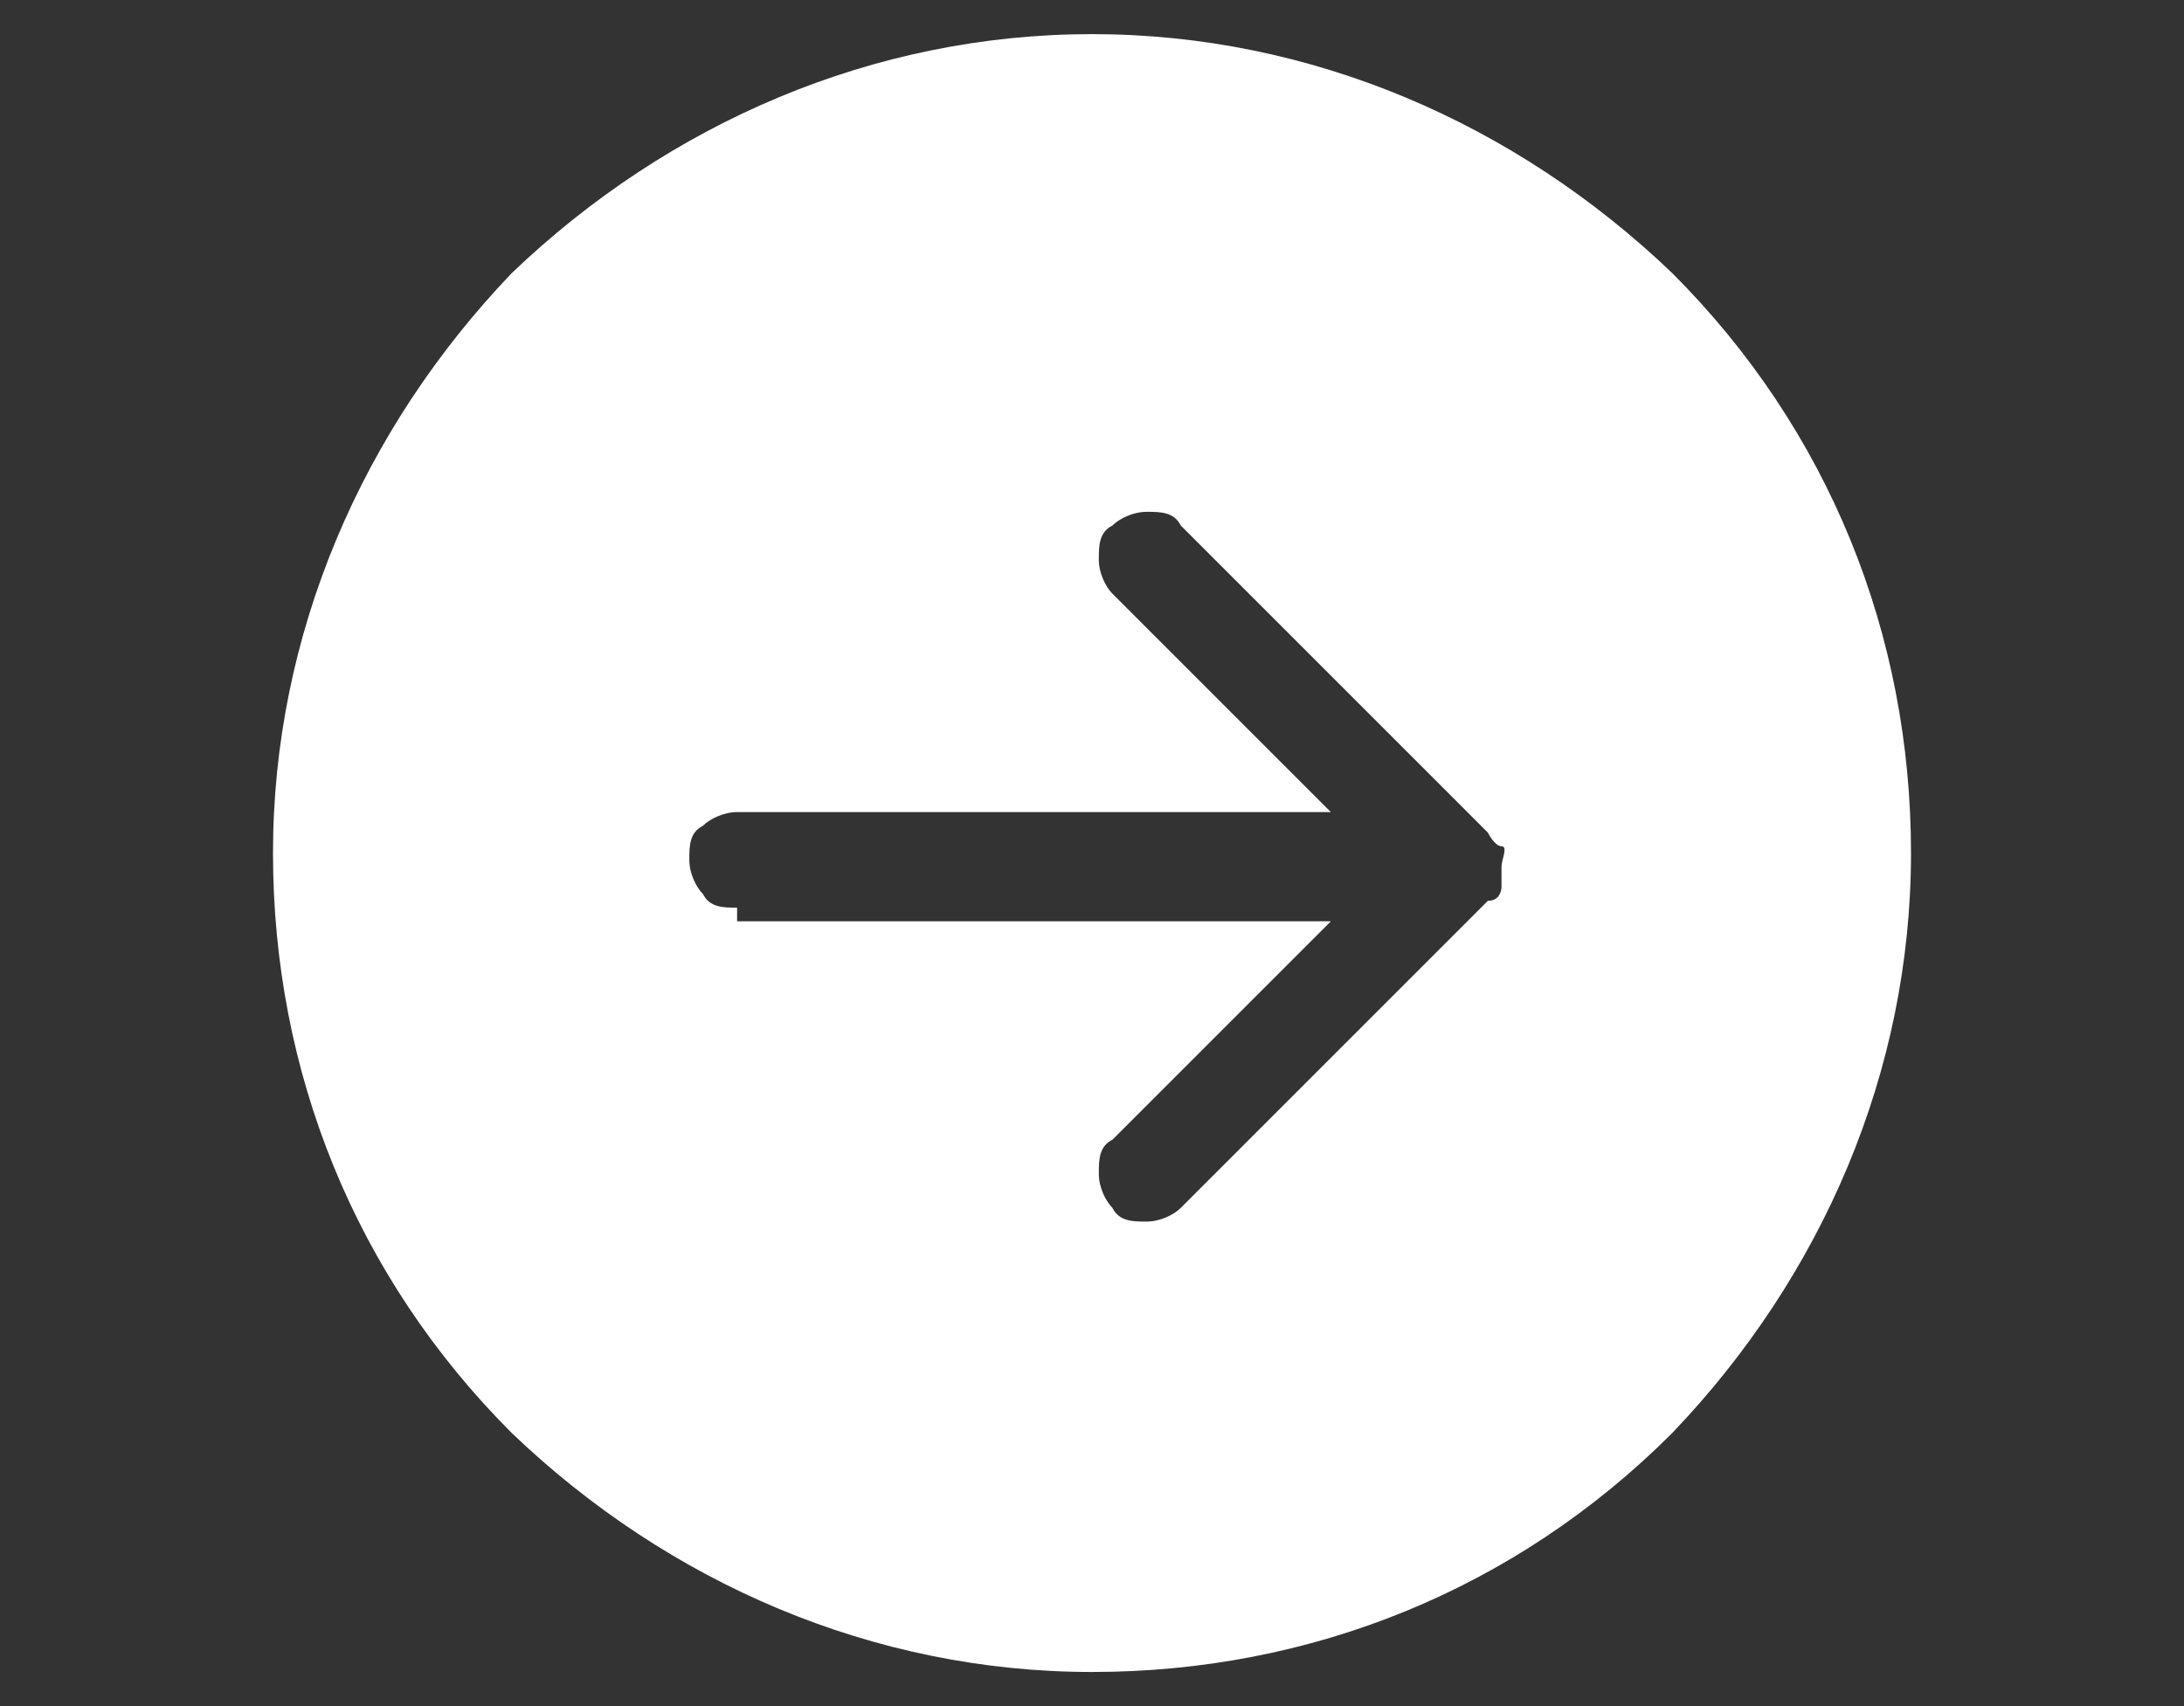 <?xml version="1.0" encoding="UTF-8"?><svg id="Layer_1" xmlns="http://www.w3.org/2000/svg" width="32" height="25" xmlns:xlink="http://www.w3.org/1999/xlink" viewBox="0 0 32 25"><rect x="0" y="0" width="32" height="25" fill="#333333" stroke="none"/><defs><style>.cls-1{fill:none;}.cls-2{clip-path:url(#clippath);}.cls-3{fill:#fff;fill-rule:evenodd;}</style><clipPath id="clippath"><rect class="cls-1" x="4" y=".5" width="24" height="24"/></clipPath></defs><g class="cls-2"><path class="cls-3" d="m28,12.5c0,3.2-1.3,6.2-3.5,8.5-2.3,2.3-5.3,3.5-8.5,3.5s-6.2-1.3-8.5-3.5c-2.3-2.3-3.5-5.3-3.5-8.5s1.3-6.2,3.5-8.5C9.8,1.8,12.8.5,16,.5s6.2,1.3,8.5,3.5c2.3,2.3,3.5,5.3,3.5,8.5Zm-17.2.8c-.2,0-.4,0-.5-.2-.1-.1-.2-.3-.2-.5s0-.4.2-.5c.1-.1.3-.2.5-.2h8.7l-3.2-3.2c-.1-.1-.2-.3-.2-.5s0-.4.2-.5c.1-.1.3-.2.5-.2s.4,0,.5.2l4.5,4.5c0,0,.1.2.2.2s0,.2,0,.3,0,.2,0,.3c0,0,0,.2-.2.2l-4.5,4.5c-.1.1-.3.2-.5.2s-.4,0-.5-.2c-.1-.1-.2-.3-.2-.5s0-.4.2-.5l3.2-3.2h-8.7Z"/></g></svg>